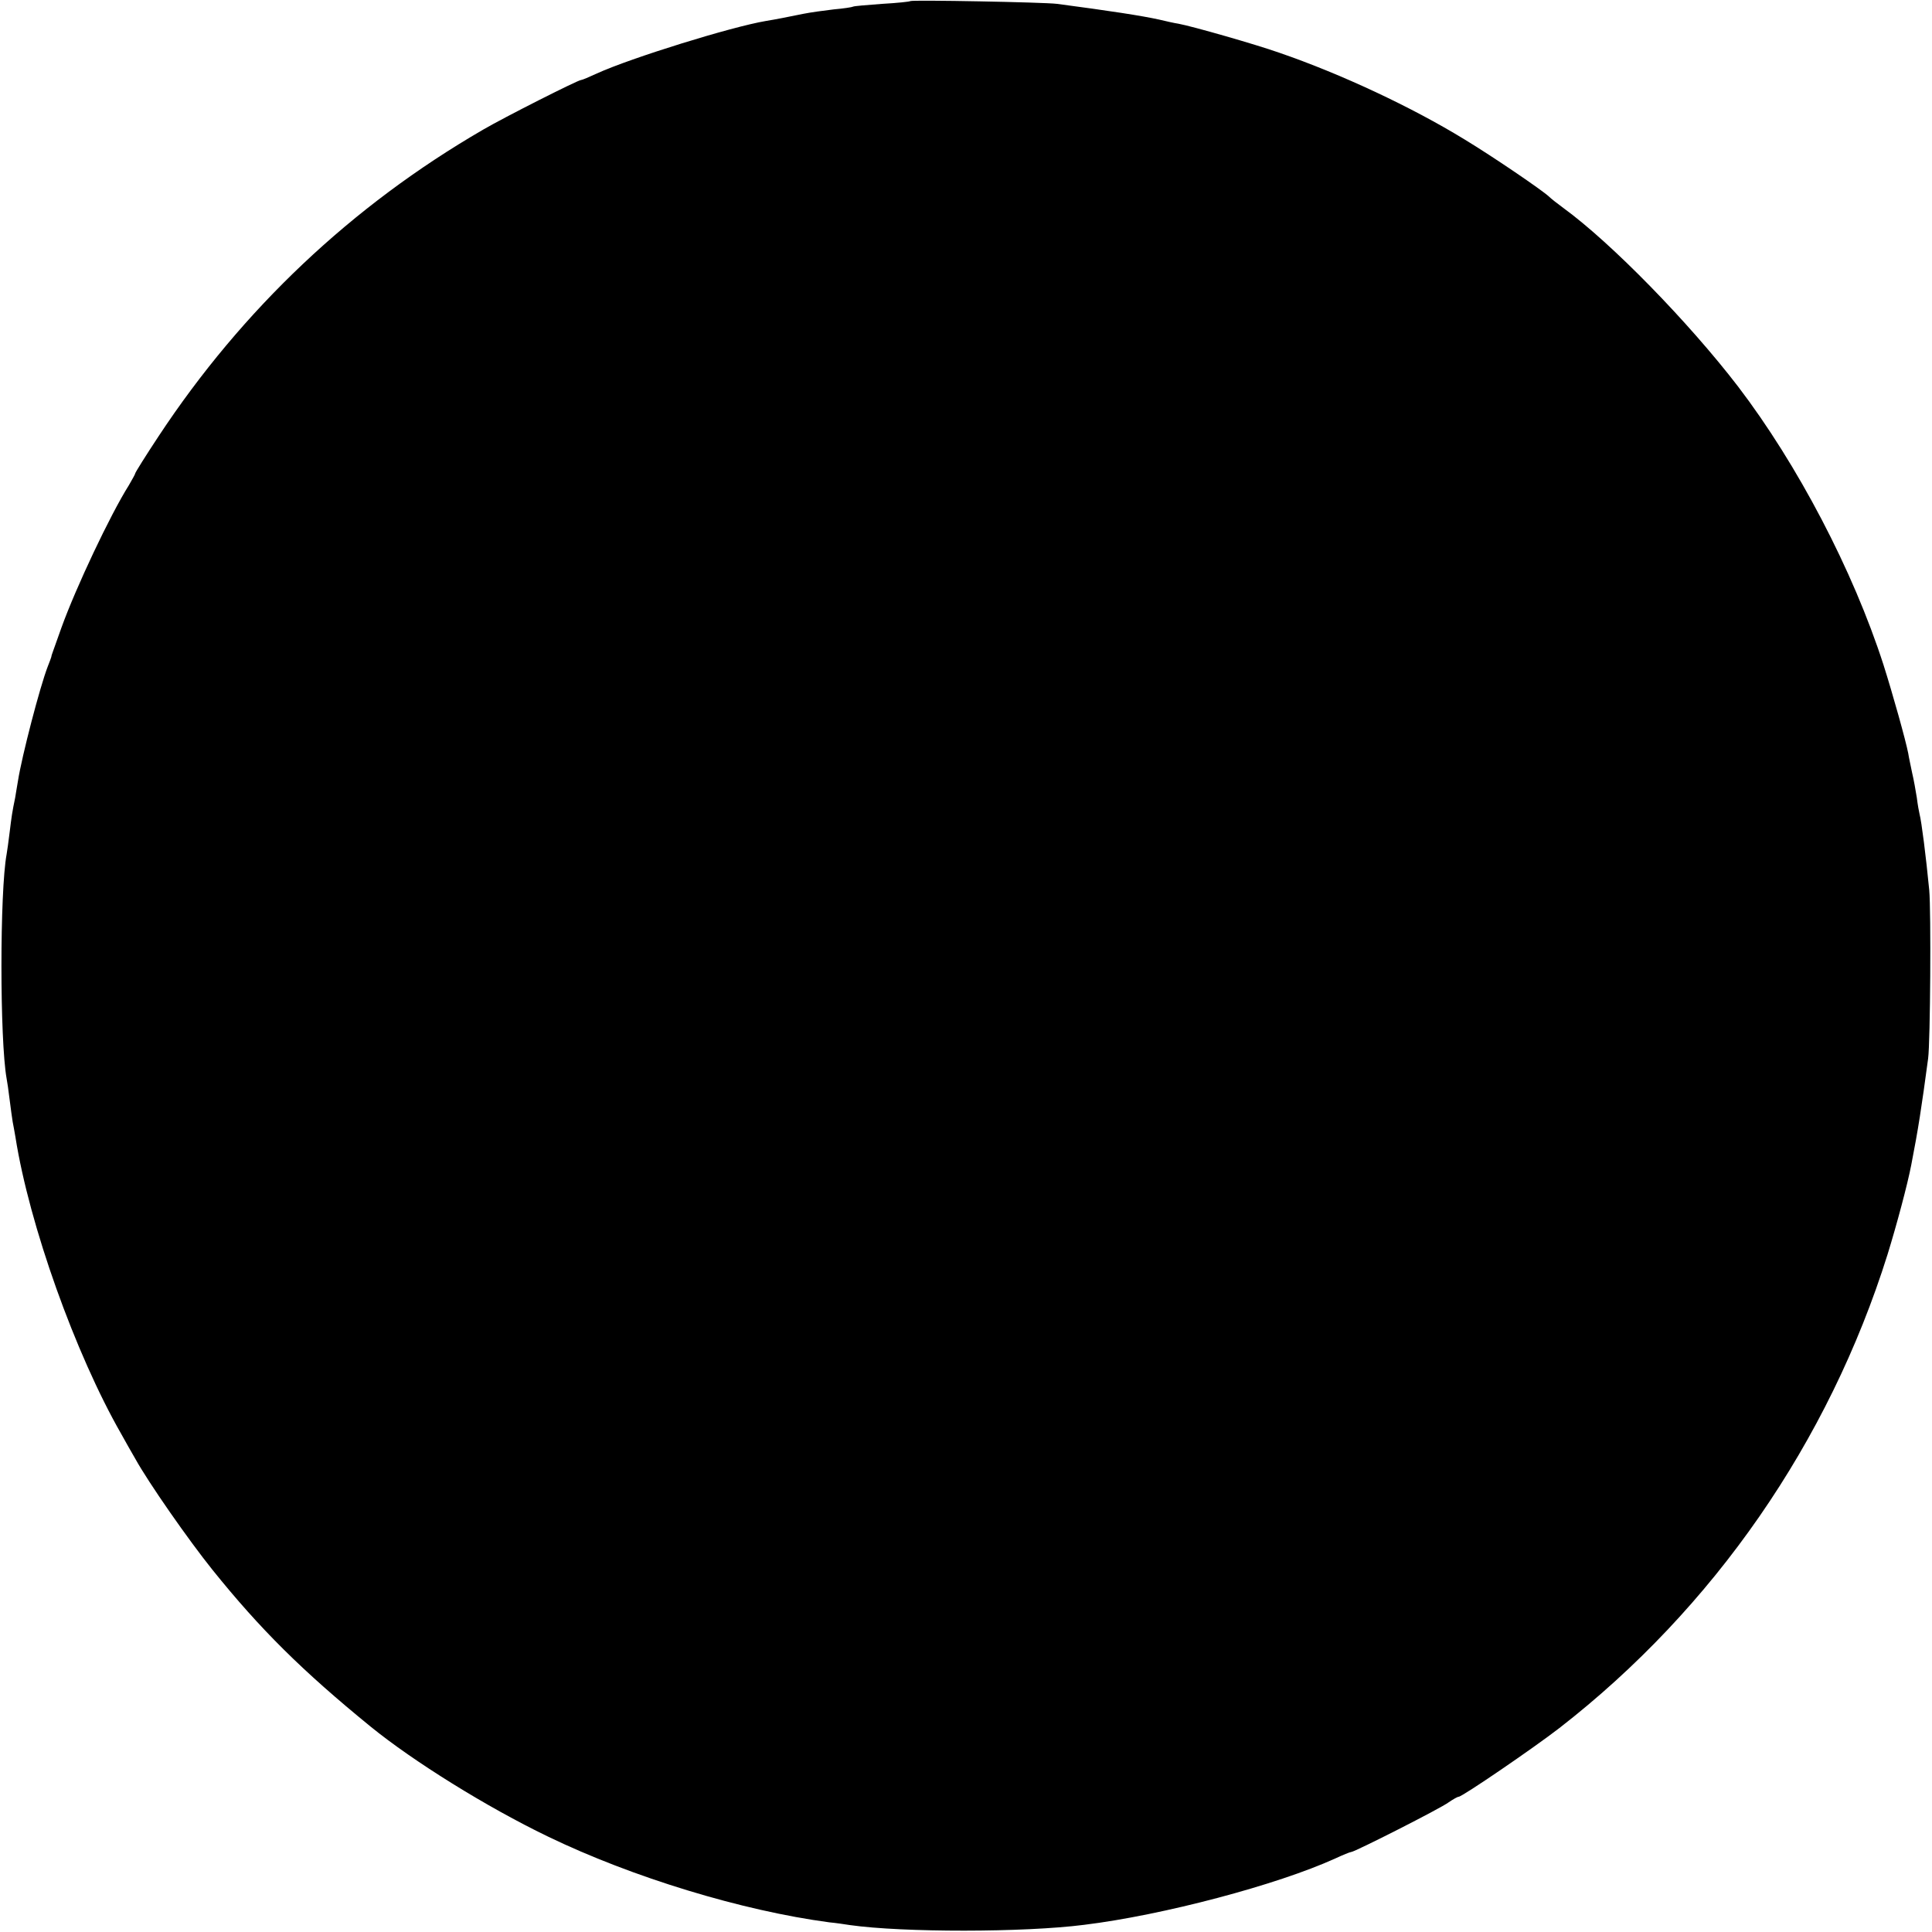 <?xml version="1.0" standalone="no"?>
<!DOCTYPE svg PUBLIC "-//W3C//DTD SVG 20010904//EN"
 "http://www.w3.org/TR/2001/REC-SVG-20010904/DTD/svg10.dtd">
<svg version="1.0" xmlns="http://www.w3.org/2000/svg"
 width="700pt" height="700pt" viewBox="0 0 700 700"
 preserveAspectRatio="xMidYMid meet">
<g transform="translate(0,700) scale(0.1,-0.1)"
fill="#000000" stroke="none">
<path d="M3298 6996 c-1 -2 -48 -7 -102 -10 -55 -4 -102 -8 -105 -10 -3 -2
-35 -7 -70 -10 -35 -4 -85 -11 -110 -16 -59 -12 -99 -20 -136 -26 -125 -21
-489 -134 -612 -190 -28 -13 -54 -24 -58 -24 -11 0 -280 -136 -355 -180 -476
-276 -872 -651 -1175 -1110 -47 -71 -85 -132 -85 -135 0 -3 -11 -22 -23 -43
-68 -108 -192 -371 -244 -515 -14 -40 -28 -79 -31 -87 -3 -8 -6 -17 -6 -20 -1
-3 -6 -18 -13 -35 -28 -72 -94 -325 -108 -415 -3 -19 -8 -46 -10 -60 -11 -53
-13 -68 -20 -125 -4 -33 -9 -69 -11 -80 -25 -135 -25 -673 0 -813 2 -9 7 -44
11 -77 4 -32 9 -68 11 -80 2 -11 7 -36 10 -55 50 -318 217 -785 383 -1075 15
-27 38 -68 51 -90 48 -87 194 -296 280 -403 173 -215 324 -365 573 -568 155
-126 420 -291 642 -398 306 -148 704 -269 1020 -311 22 -2 56 -7 75 -10 191
-27 629 -27 848 1 286 35 700 145 909 240 28 13 55 24 59 24 12 0 324 158 353
180 16 11 32 20 36 20 13 0 272 177 365 249 560 435 976 1037 1189 1716 33
107 72 252 86 325 25 128 37 206 61 385 8 62 11 533 4 610 -12 124 -28 249
-35 275 -2 8 -7 35 -10 60 -4 25 -11 65 -17 90 -5 25 -12 56 -14 70 -9 47 -56
215 -90 322 -110 341 -311 725 -527 1008 -179 233 -458 519 -632 646 -22 16
-46 35 -53 42 -26 24 -202 144 -306 207 -191 117 -447 237 -671 314 -88 31
-316 96 -365 105 -14 2 -45 9 -70 15 -63 14 -181 32 -370 57 -48 6 -526 15
-532 10z"/>
</g>
</svg>
